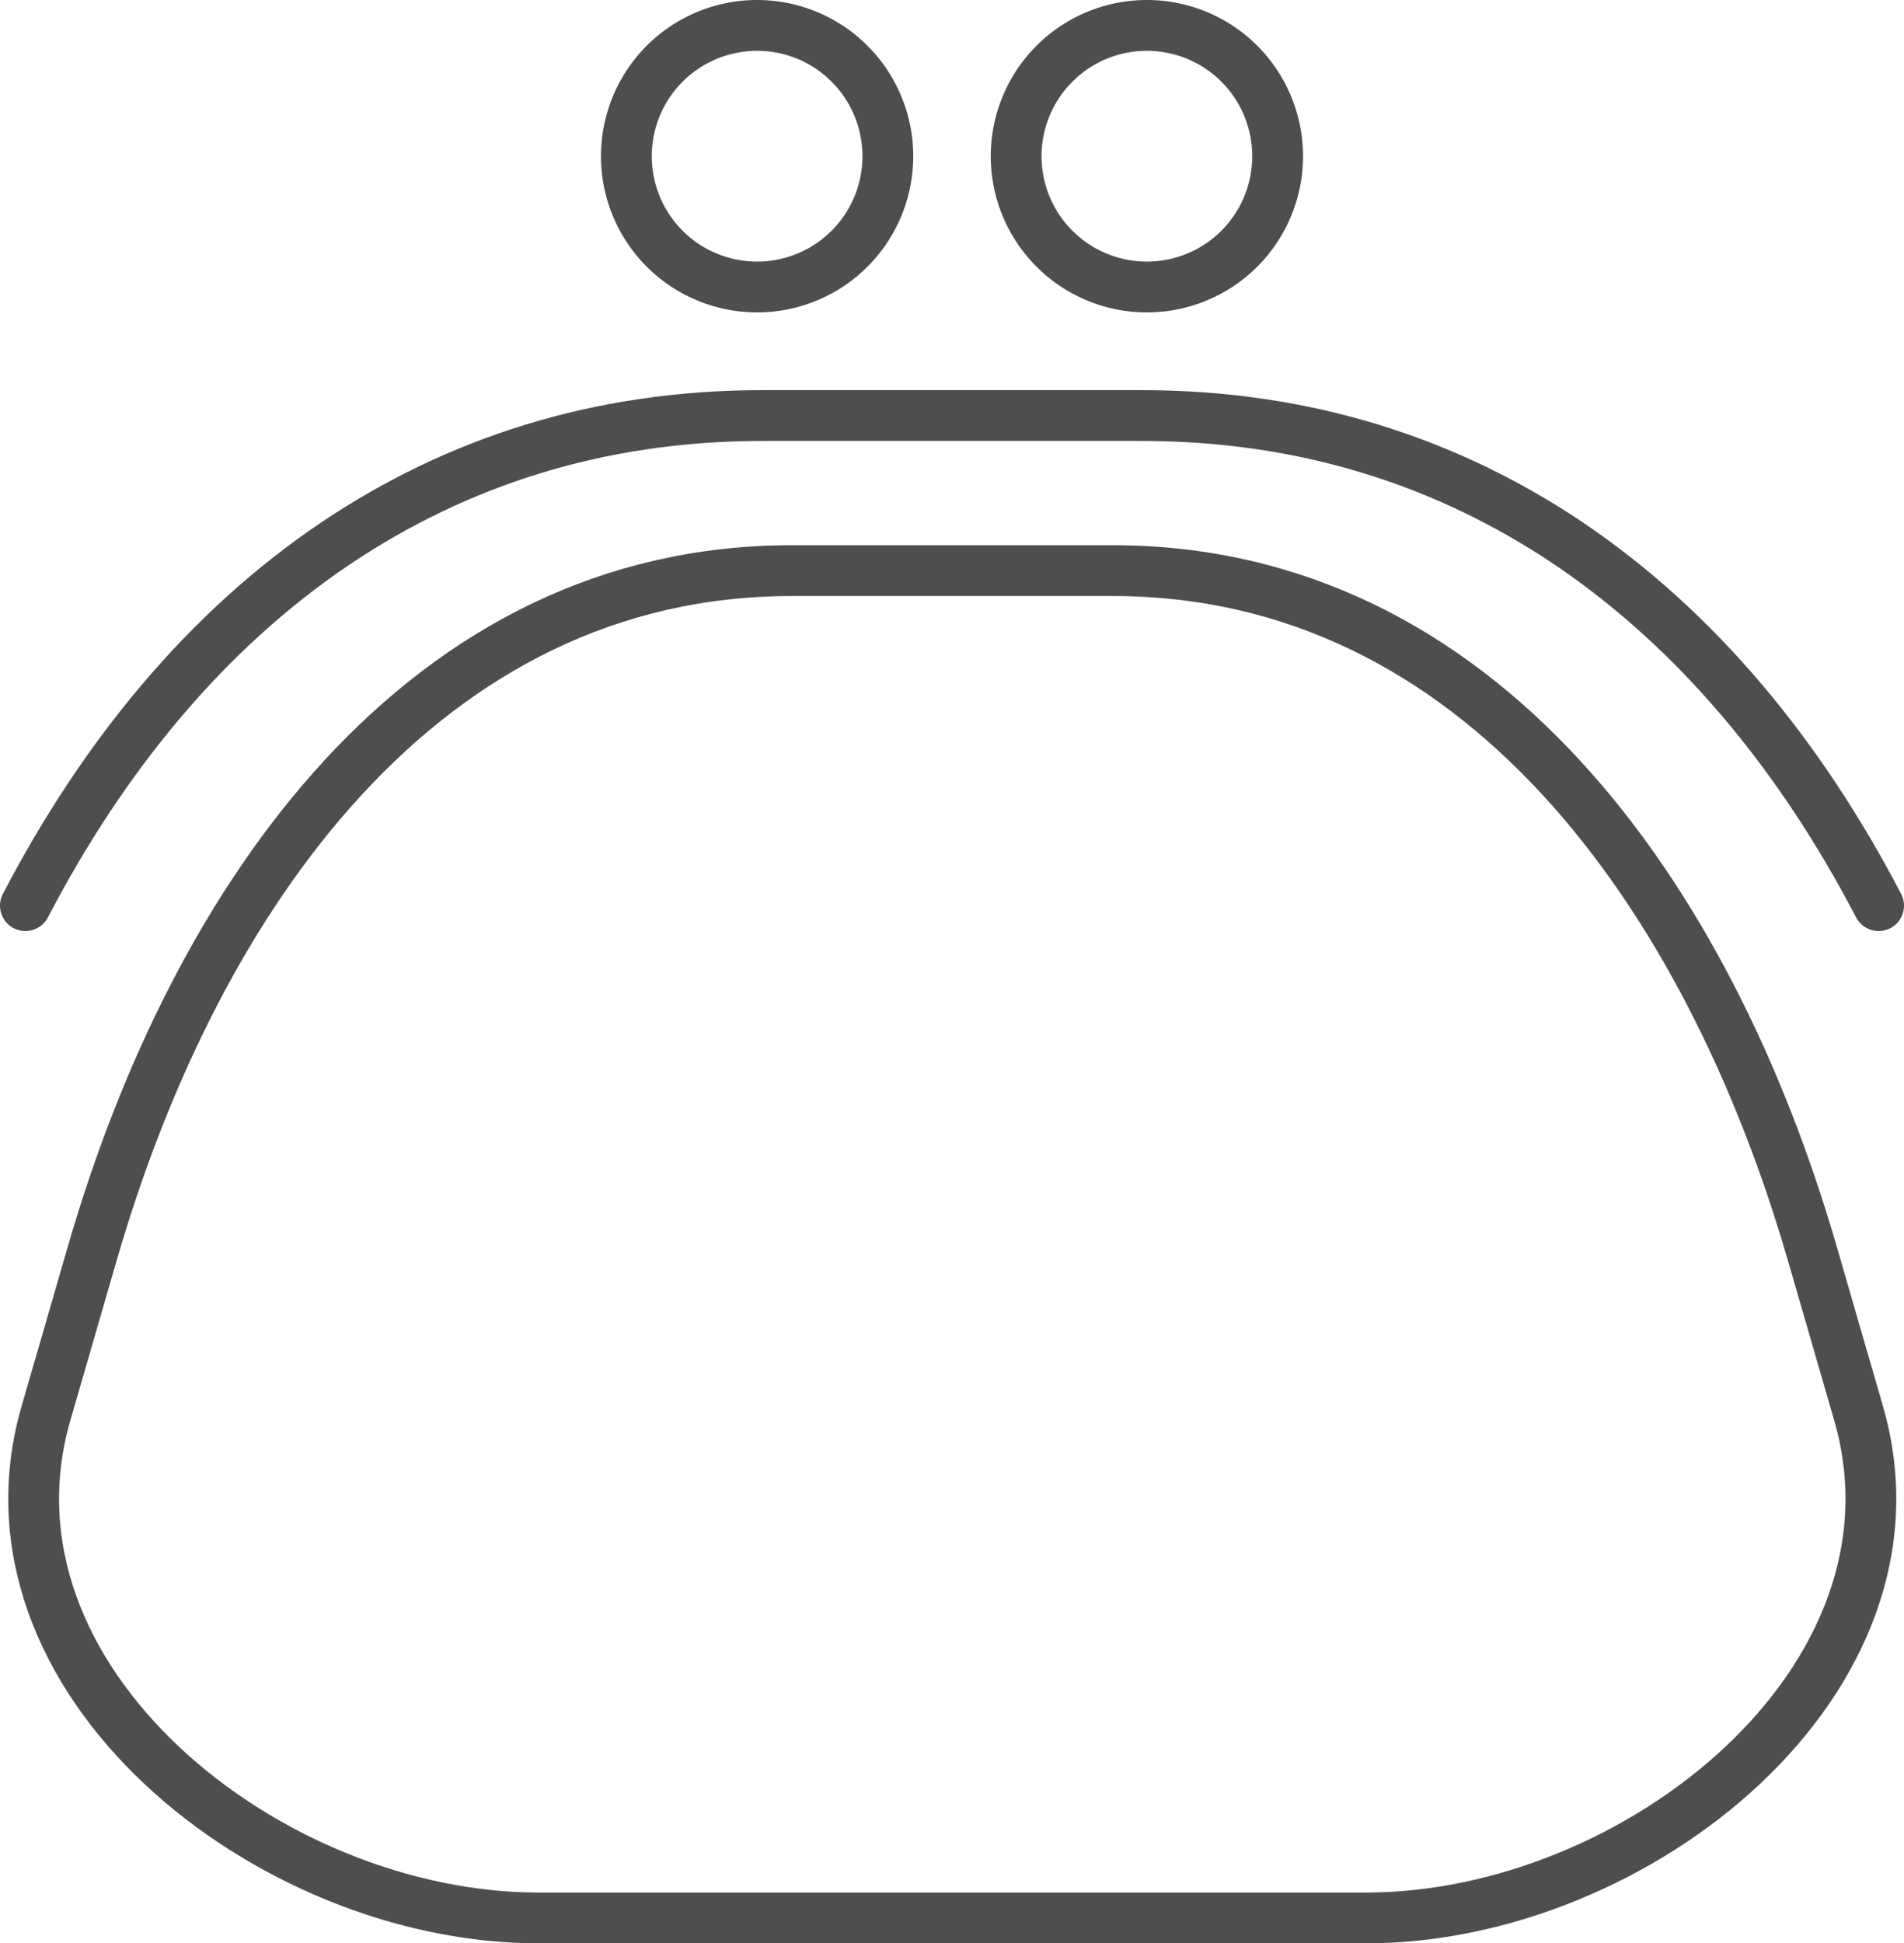 <?xml version="1.0" encoding="UTF-8"?> <svg xmlns="http://www.w3.org/2000/svg" id="Слой_1" data-name="Слой 1" viewBox="0 0 337.44 344.25"> <defs> <style>.cls-1{fill:none;stroke:#4f4d4d;stroke-linecap:round;stroke-linejoin:round;stroke-width:9px;}</style> </defs> <title>wallet2</title> <path class="cls-1" d="M211.76,163c-13.68-26.24-32-48.78-55.22-64.35C135.36,84.49,110.3,76.18,81.16,76.18H13.93c-29.15,0-54.21,8.31-75.4,22.49C-84.72,114.24-103,136.77-116.68,163" transform="translate(121.18 -2.57)"></path> <path class="cls-1" d="M19.13,103.65H76c64.93,0,105.51,57.2,124,120.93l8.21,28.34c13.64,47.11-39.31,89.4-87.27,89.4H-25.76c-48,0-100.92-42.26-87.27-89.4l8.21-28.34c18.46-63.77,59-120.93,124-120.93Z" transform="translate(121.18 -2.57)"></path> <path class="cls-1" d="M13,7.07A23.17,23.17,0,1,1-10.17,30.24,23.17,23.17,0,0,1,13,7.07Z" transform="translate(121.18 -2.57)"></path> <path class="cls-1" d="M82.09,7.07A23.17,23.17,0,1,1,58.91,30.24,23.17,23.17,0,0,1,82.09,7.07Z" transform="translate(121.18 -2.57)"></path> </svg> 